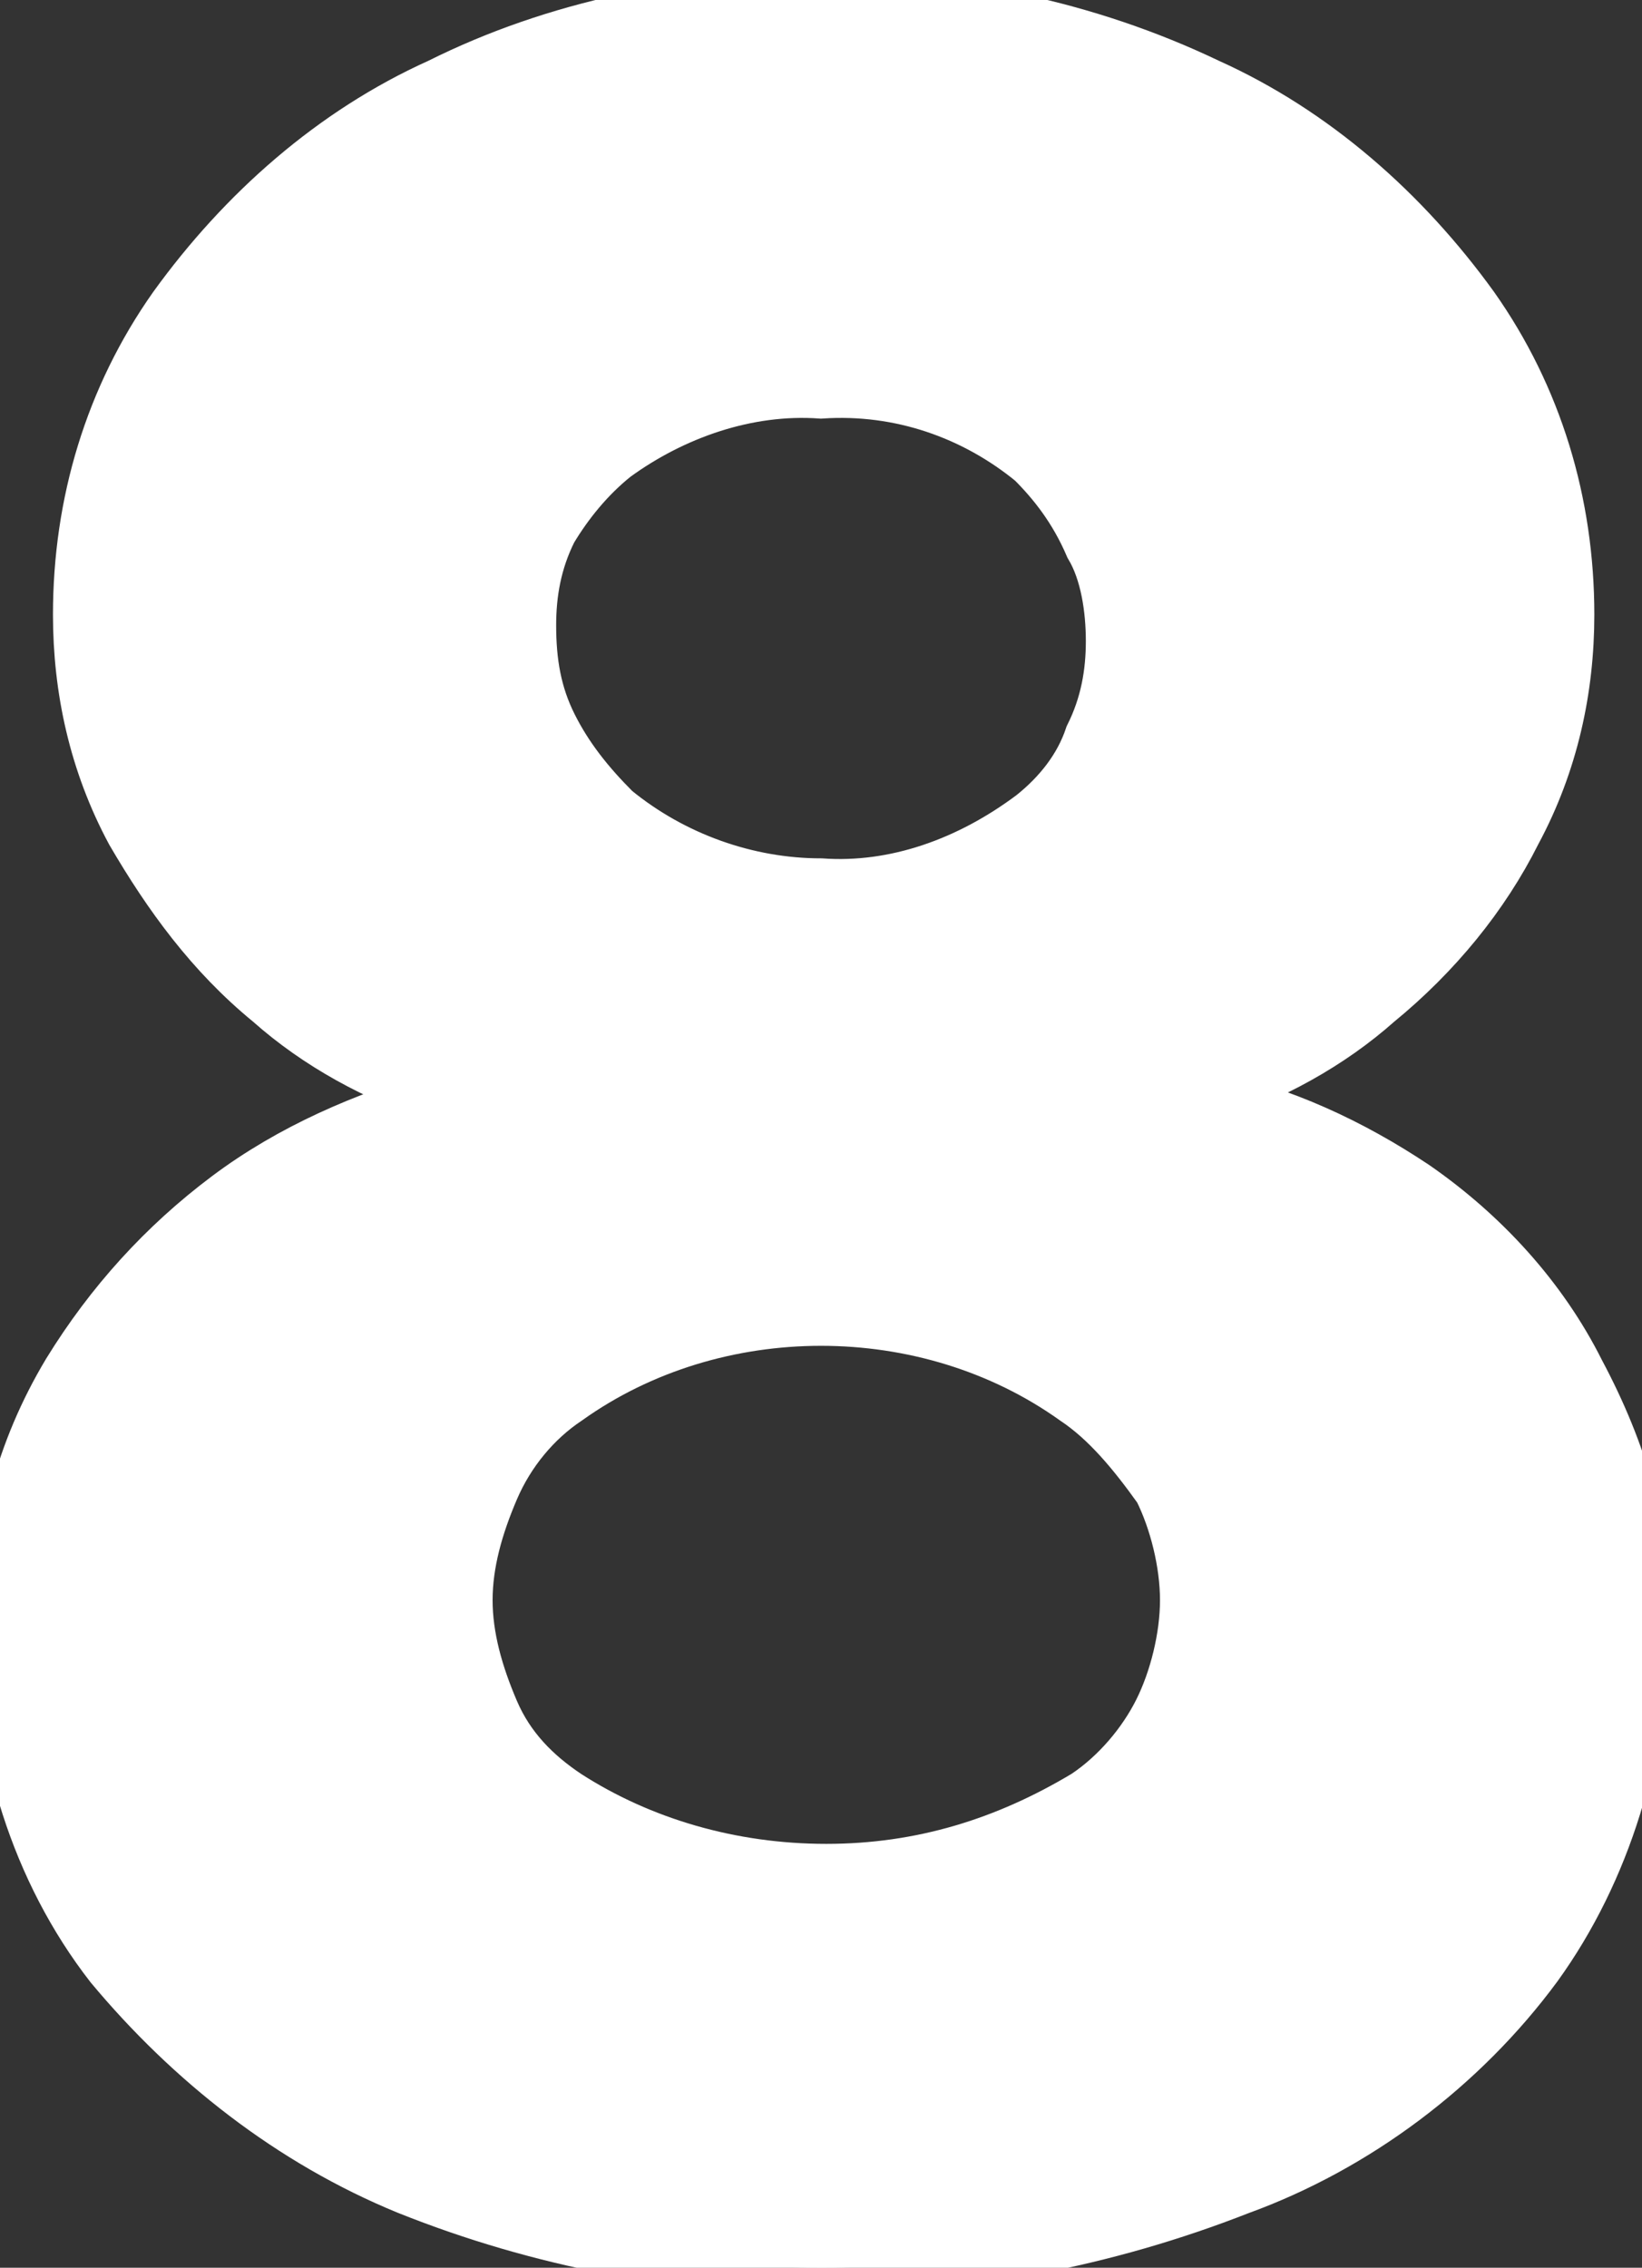 <?xml version="1.0" encoding="utf-8"?>
<!-- Generator: Adobe Illustrator 26.0.1, SVG Export Plug-In . SVG Version: 6.00 Build 0)  -->
<svg version="1.1" id="레이어_1" xmlns="http://www.w3.org/2000/svg" xmlns:xlink="http://www.w3.org/1999/xlink" x="0px"
	 y="0px" viewBox="0 0 31 42.8" style="enable-background:new 0 0 31 42.8;" xml:space="preserve">
<rect x="0" y="0" width="31" height="42.8" fill="#333333" stroke="none"/>
<style type="text/css">
	.st0{fill:#FFFFFF;}
	.st1{fill:none;stroke:#FFFFFF;}
</style>
<path class="st0" d="M29,37.1c-1.4,1.9-3.4,3.4-5.6,4.2c-5.1,2-10.7,2-15.7,0c-2.2-0.9-4.1-2.4-5.6-4.2C0.7,35.3,0,33,0,30.7
	c0-1.7,0.4-3.3,1.3-4.8c0.8-1.3,1.8-2.4,3-3.3c1.2-0.9,2.6-1.5,4-1.9c-1.2-0.4-2.3-1-3.2-1.8c-1.1-0.9-1.9-2-2.6-3.2
	c-0.7-1.3-1-2.7-1-4.1c0-2.1,0.6-4.1,1.8-5.8c1.3-1.8,3-3.3,5-4.2C10.5,0.5,13,0,15.5,0s5,0.5,7.3,1.6c2,0.9,3.7,2.4,5,4.2
	c1.2,1.7,1.8,3.7,1.8,5.8c0,1.4-0.3,2.8-1,4.1c-0.6,1.2-1.5,2.3-2.6,3.2c-0.9,0.8-2,1.4-3.2,1.8c1.4,0.3,2.7,0.9,3.9,1.7
	c1.3,0.9,2.4,2.1,3.1,3.5c0.8,1.5,1.3,3.1,1.2,4.8C31,33,30.3,35.3,29,37.1z M20.3,26.4c-1.4-1-3.1-1.5-4.8-1.5
	c-1.7,0-3.4,0.5-4.8,1.5c-0.6,0.4-1.1,1-1.4,1.7c-0.3,0.7-0.5,1.4-0.5,2.1c0,0.7,0.2,1.4,0.5,2.1s0.8,1.2,1.4,1.6
	c1.4,0.9,3.1,1.4,4.9,1.4s3.4-0.5,4.9-1.4c0.6-0.4,1.1-1,1.4-1.6s0.5-1.4,0.5-2.1c0-0.7-0.2-1.5-0.5-2.1
	C21.4,27.4,20.9,26.8,20.3,26.4z M19.5,8.7c-1.1-0.9-2.5-1.4-4-1.3c-1.4-0.1-2.8,0.4-3.9,1.2C11.1,9,10.7,9.5,10.4,10
	c-0.3,0.6-0.4,1.2-0.4,1.8c0,0.7,0.1,1.3,0.4,1.9c0.3,0.6,0.7,1.1,1.2,1.6c1.1,0.9,2.5,1.4,3.9,1.4c1.4,0.1,2.8-0.4,4-1.3
	c0.5-0.4,0.9-0.9,1.1-1.5c0.3-0.6,0.4-1.2,0.4-1.8s-0.1-1.3-0.4-1.8C20.3,9.6,19.9,9.1,19.5,8.7z"/>
<path class="st1" d="M29,37.1c-1.4,1.9-3.4,3.4-5.6,4.2c-5.1,2-10.7,2-15.7,0c-2.2-0.9-4.1-2.4-5.6-4.2C0.7,35.3,0,33,0,30.7
	c0-1.7,0.4-3.3,1.3-4.8c0.8-1.3,1.8-2.4,3-3.3c1.2-0.9,2.6-1.5,4-1.9c-1.2-0.4-2.3-1-3.2-1.8c-1.1-0.9-1.9-2-2.6-3.2
	c-0.7-1.3-1-2.7-1-4.1c0-2.1,0.6-4.1,1.8-5.8c1.3-1.8,3-3.3,5-4.2C10.5,0.5,13,0,15.5,0s5,0.5,7.3,1.6c2,0.9,3.7,2.4,5,4.2
	c1.2,1.7,1.8,3.7,1.8,5.8c0,1.4-0.3,2.8-1,4.1c-0.6,1.2-1.5,2.3-2.6,3.2c-0.9,0.8-2,1.4-3.2,1.8c1.4,0.3,2.7,0.9,3.9,1.7
	c1.3,0.9,2.4,2.1,3.1,3.5c0.8,1.5,1.3,3.1,1.2,4.8C31,33,30.3,35.3,29,37.1L29,37.1z M20.3,26.4c-1.4-1-3.1-1.5-4.8-1.5
	c-1.7,0-3.4,0.5-4.8,1.5c-0.6,0.4-1.1,1-1.4,1.7c-0.3,0.7-0.5,1.4-0.5,2.1c0,0.7,0.2,1.4,0.5,2.1s0.8,1.2,1.4,1.6
	c1.4,0.9,3.1,1.4,4.9,1.4s3.4-0.5,4.9-1.4c0.6-0.4,1.1-1,1.4-1.6s0.5-1.4,0.5-2.1c0-0.7-0.2-1.5-0.5-2.1
	C21.4,27.4,20.9,26.8,20.3,26.4L20.3,26.4z M19.5,8.7c-1.1-0.9-2.5-1.4-4-1.3c-1.4-0.1-2.8,0.4-3.9,1.2C11.1,9,10.7,9.5,10.4,10
	c-0.3,0.6-0.4,1.2-0.4,1.8c0,0.7,0.1,1.3,0.4,1.9c0.3,0.6,0.7,1.1,1.2,1.6c1.1,0.9,2.5,1.4,3.9,1.4c1.4,0.1,2.8-0.4,4-1.3
	c0.5-0.4,0.9-0.9,1.1-1.5c0.3-0.6,0.4-1.2,0.4-1.8s-0.1-1.3-0.4-1.8C20.3,9.6,19.9,9.1,19.5,8.7L19.5,8.7z"/>
</svg>

